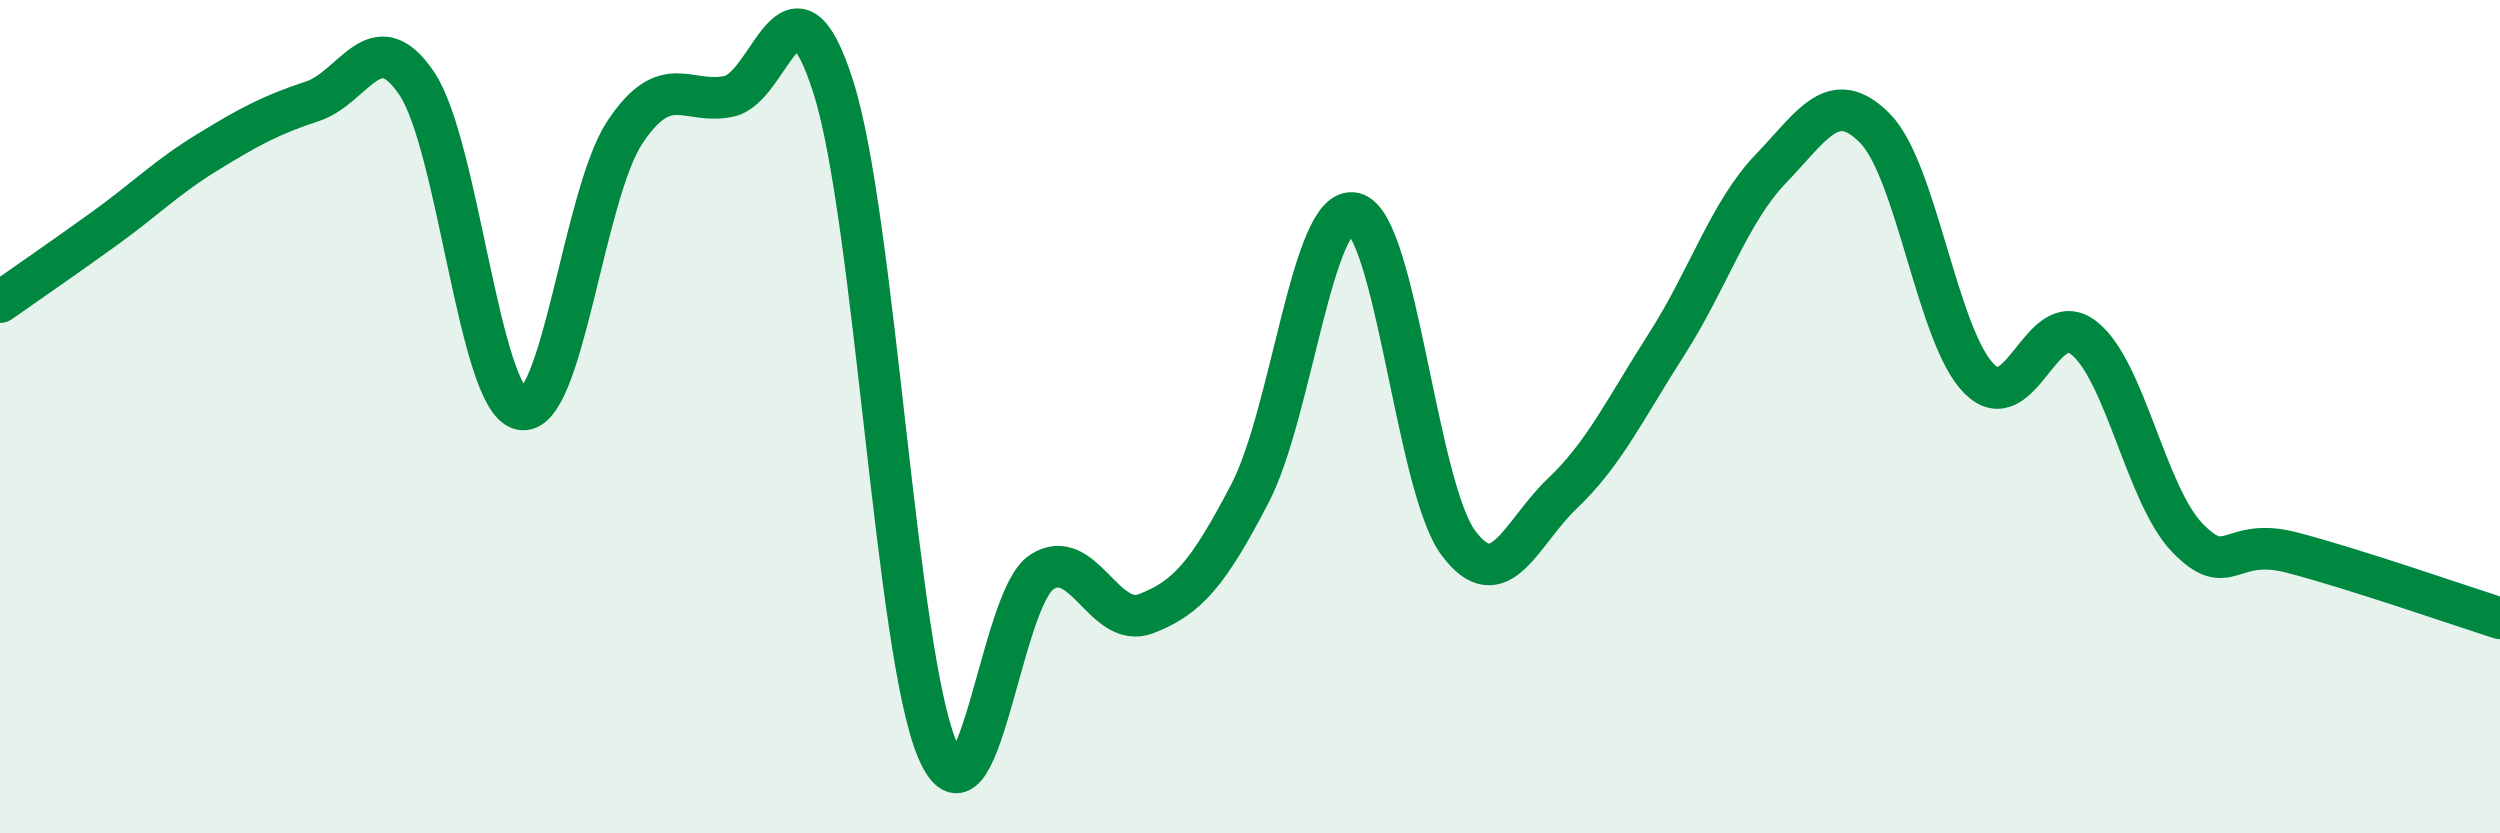 
    <svg width="60" height="20" viewBox="0 0 60 20" xmlns="http://www.w3.org/2000/svg">
      <path
        d="M 0,7.25 C 0.5,6.9 1.5,6.21 2.5,5.49 C 3.5,4.77 4,4.25 5,3.64 C 6,3.03 6.5,2.76 7.5,2.43 C 8.5,2.1 9,0.52 10,2 C 11,3.48 11.5,9.59 12.5,9.82 C 13.5,10.05 14,4.67 15,3.17 C 16,1.67 16.5,2.53 17.5,2.31 C 18.5,2.09 19,-1.05 20,2.09 C 21,5.23 21.5,15.67 22.5,18 C 23.5,20.33 24,14.38 25,13.73 C 26,13.08 26.5,15.11 27.5,14.73 C 28.5,14.35 29,13.76 30,11.84 C 31,9.92 31.5,4.88 32.5,5.12 C 33.5,5.36 34,11.69 35,13.03 C 36,14.37 36.5,12.79 37.5,11.84 C 38.5,10.89 39,9.82 40,8.26 C 41,6.7 41.5,5.09 42.5,4.05 C 43.5,3.01 44,2.07 45,3.08 C 46,4.09 46.5,8.09 47.5,9.09 C 48.5,10.09 49,7.34 50,8.1 C 51,8.86 51.5,11.88 52.5,12.91 C 53.5,13.94 53.5,12.87 55,13.26 C 56.5,13.65 59,14.52 60,14.84L60 20L0 20Z"
        fill="#008740"
        opacity="0.1"
        stroke-linecap="round"
        stroke-linejoin="round"
      />
      <path
        d="M 0,7.25 C 0.5,6.9 1.5,6.21 2.5,5.49 C 3.5,4.77 4,4.25 5,3.64 C 6,3.03 6.5,2.76 7.5,2.43 C 8.5,2.1 9,0.52 10,2 C 11,3.48 11.5,9.59 12.5,9.82 C 13.5,10.05 14,4.67 15,3.17 C 16,1.67 16.5,2.53 17.5,2.31 C 18.5,2.09 19,-1.05 20,2.09 C 21,5.23 21.5,15.67 22.5,18 C 23.5,20.33 24,14.38 25,13.73 C 26,13.08 26.5,15.11 27.5,14.73 C 28.5,14.35 29,13.76 30,11.84 C 31,9.92 31.5,4.88 32.5,5.12 C 33.5,5.36 34,11.69 35,13.03 C 36,14.37 36.5,12.79 37.5,11.84 C 38.5,10.89 39,9.82 40,8.26 C 41,6.7 41.5,5.09 42.5,4.05 C 43.5,3.01 44,2.07 45,3.08 C 46,4.09 46.5,8.09 47.5,9.09 C 48.5,10.09 49,7.34 50,8.1 C 51,8.86 51.5,11.88 52.5,12.91 C 53.5,13.94 53.5,12.87 55,13.26 C 56.5,13.65 59,14.52 60,14.84"
        stroke="#008740"
        stroke-width="1"
        fill="none"
        stroke-linecap="round"
        stroke-linejoin="round"
      />
    </svg>
  